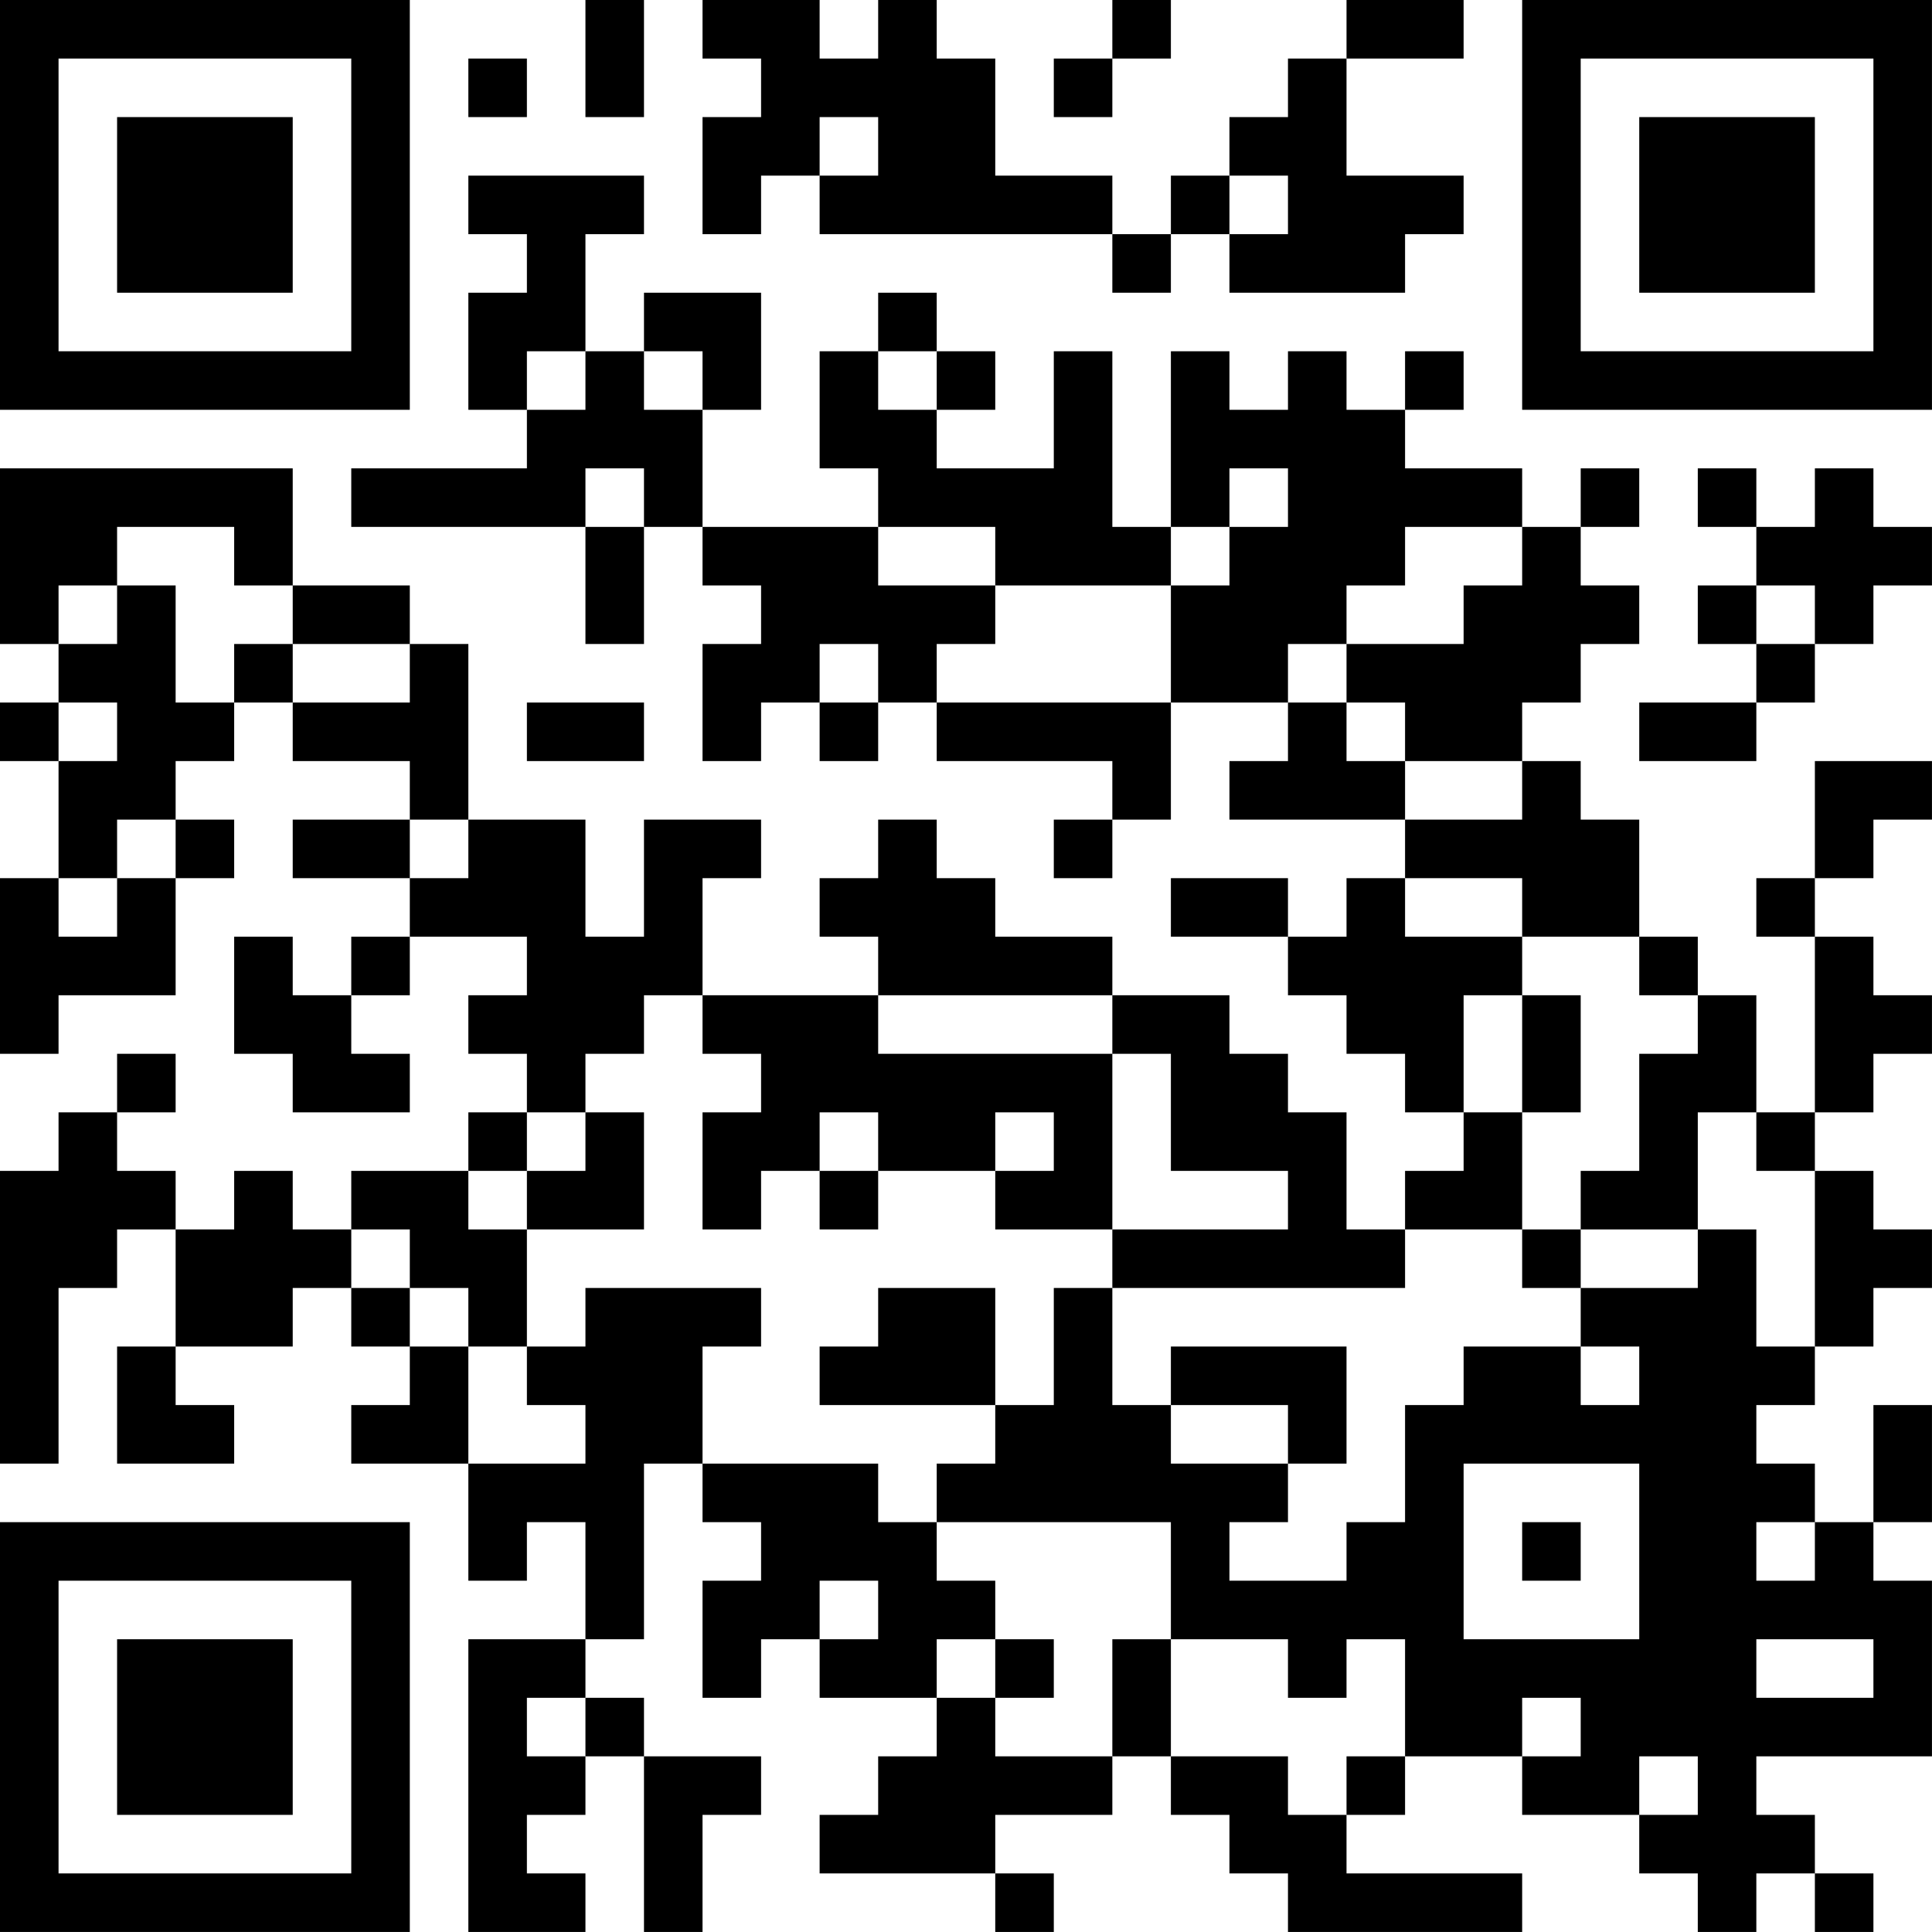 <?xml version="1.0" encoding="UTF-8"?>
<svg xmlns="http://www.w3.org/2000/svg" version="1.1" width="400" height="400" viewBox="0 0 400 400"><rect x="0" y="0" width="400" height="400" fill="#ffffff"/><g transform="scale(12.121)"><g transform="translate(0,0)"><path fill-rule="evenodd" d="M10 0L10 2L11 2L11 0ZM12 0L12 1L13 1L13 2L12 2L12 4L13 4L13 3L14 3L14 4L19 4L19 5L20 5L20 4L21 4L21 5L24 5L24 4L25 4L25 3L23 3L23 1L25 1L25 0L23 0L23 1L22 1L22 2L21 2L21 3L20 3L20 4L19 4L19 3L17 3L17 1L16 1L16 0L15 0L15 1L14 1L14 0ZM19 0L19 1L18 1L18 2L19 2L19 1L20 1L20 0ZM8 1L8 2L9 2L9 1ZM14 2L14 3L15 3L15 2ZM8 3L8 4L9 4L9 5L8 5L8 7L9 7L9 8L6 8L6 9L10 9L10 11L11 11L11 9L12 9L12 10L13 10L13 11L12 11L12 13L13 13L13 12L14 12L14 13L15 13L15 12L16 12L16 13L19 13L19 14L18 14L18 15L19 15L19 14L20 14L20 12L22 12L22 13L21 13L21 14L24 14L24 15L23 15L23 16L22 16L22 15L20 15L20 16L22 16L22 17L23 17L23 18L24 18L24 19L25 19L25 20L24 20L24 21L23 21L23 19L22 19L22 18L21 18L21 17L19 17L19 16L17 16L17 15L16 15L16 14L15 14L15 15L14 15L14 16L15 16L15 17L12 17L12 15L13 15L13 14L11 14L11 16L10 16L10 14L8 14L8 11L7 11L7 10L5 10L5 8L0 8L0 11L1 11L1 12L0 12L0 13L1 13L1 15L0 15L0 18L1 18L1 17L3 17L3 15L4 15L4 14L3 14L3 13L4 13L4 12L5 12L5 13L7 13L7 14L5 14L5 15L7 15L7 16L6 16L6 17L5 17L5 16L4 16L4 18L5 18L5 19L7 19L7 18L6 18L6 17L7 17L7 16L9 16L9 17L8 17L8 18L9 18L9 19L8 19L8 20L6 20L6 21L5 21L5 20L4 20L4 21L3 21L3 20L2 20L2 19L3 19L3 18L2 18L2 19L1 19L1 20L0 20L0 25L1 25L1 22L2 22L2 21L3 21L3 23L2 23L2 25L4 25L4 24L3 24L3 23L5 23L5 22L6 22L6 23L7 23L7 24L6 24L6 25L8 25L8 27L9 27L9 26L10 26L10 28L8 28L8 33L10 33L10 32L9 32L9 31L10 31L10 30L11 30L11 33L12 33L12 31L13 31L13 30L11 30L11 29L10 29L10 28L11 28L11 25L12 25L12 26L13 26L13 27L12 27L12 29L13 29L13 28L14 28L14 29L16 29L16 30L15 30L15 31L14 31L14 32L17 32L17 33L18 33L18 32L17 32L17 31L19 31L19 30L20 30L20 31L21 31L21 32L22 32L22 33L26 33L26 32L23 32L23 31L24 31L24 30L26 30L26 31L28 31L28 32L29 32L29 33L30 33L30 32L31 32L31 33L32 33L32 32L31 32L31 31L30 31L30 30L33 30L33 27L32 27L32 26L33 26L33 24L32 24L32 26L31 26L31 25L30 25L30 24L31 24L31 23L32 23L32 22L33 22L33 21L32 21L32 20L31 20L31 19L32 19L32 18L33 18L33 17L32 17L32 16L31 16L31 15L32 15L32 14L33 14L33 13L31 13L31 15L30 15L30 16L31 16L31 19L30 19L30 17L29 17L29 16L28 16L28 14L27 14L27 13L26 13L26 12L27 12L27 11L28 11L28 10L27 10L27 9L28 9L28 8L27 8L27 9L26 9L26 8L24 8L24 7L25 7L25 6L24 6L24 7L23 7L23 6L22 6L22 7L21 7L21 6L20 6L20 9L19 9L19 6L18 6L18 8L16 8L16 7L17 7L17 6L16 6L16 5L15 5L15 6L14 6L14 8L15 8L15 9L12 9L12 7L13 7L13 5L11 5L11 6L10 6L10 4L11 4L11 3ZM21 3L21 4L22 4L22 3ZM9 6L9 7L10 7L10 6ZM11 6L11 7L12 7L12 6ZM15 6L15 7L16 7L16 6ZM10 8L10 9L11 9L11 8ZM21 8L21 9L20 9L20 10L17 10L17 9L15 9L15 10L17 10L17 11L16 11L16 12L20 12L20 10L21 10L21 9L22 9L22 8ZM29 8L29 9L30 9L30 10L29 10L29 11L30 11L30 12L28 12L28 13L30 13L30 12L31 12L31 11L32 11L32 10L33 10L33 9L32 9L32 8L31 8L31 9L30 9L30 8ZM2 9L2 10L1 10L1 11L2 11L2 10L3 10L3 12L4 12L4 11L5 11L5 12L7 12L7 11L5 11L5 10L4 10L4 9ZM24 9L24 10L23 10L23 11L22 11L22 12L23 12L23 13L24 13L24 14L26 14L26 13L24 13L24 12L23 12L23 11L25 11L25 10L26 10L26 9ZM30 10L30 11L31 11L31 10ZM14 11L14 12L15 12L15 11ZM1 12L1 13L2 13L2 12ZM9 12L9 13L11 13L11 12ZM2 14L2 15L1 15L1 16L2 16L2 15L3 15L3 14ZM7 14L7 15L8 15L8 14ZM24 15L24 16L26 16L26 17L25 17L25 19L26 19L26 21L24 21L24 22L19 22L19 21L22 21L22 20L20 20L20 18L19 18L19 17L15 17L15 18L19 18L19 21L17 21L17 20L18 20L18 19L17 19L17 20L15 20L15 19L14 19L14 20L13 20L13 21L12 21L12 19L13 19L13 18L12 18L12 17L11 17L11 18L10 18L10 19L9 19L9 20L8 20L8 21L9 21L9 23L8 23L8 22L7 22L7 21L6 21L6 22L7 22L7 23L8 23L8 25L10 25L10 24L9 24L9 23L10 23L10 22L13 22L13 23L12 23L12 25L15 25L15 26L16 26L16 27L17 27L17 28L16 28L16 29L17 29L17 30L19 30L19 28L20 28L20 30L22 30L22 31L23 31L23 30L24 30L24 28L23 28L23 29L22 29L22 28L20 28L20 26L16 26L16 25L17 25L17 24L18 24L18 22L19 22L19 24L20 24L20 25L22 25L22 26L21 26L21 27L23 27L23 26L24 26L24 24L25 24L25 23L27 23L27 24L28 24L28 23L27 23L27 22L29 22L29 21L30 21L30 23L31 23L31 20L30 20L30 19L29 19L29 21L27 21L27 20L28 20L28 18L29 18L29 17L28 17L28 16L26 16L26 15ZM26 17L26 19L27 19L27 17ZM10 19L10 20L9 20L9 21L11 21L11 19ZM14 20L14 21L15 21L15 20ZM26 21L26 22L27 22L27 21ZM15 22L15 23L14 23L14 24L17 24L17 22ZM20 23L20 24L22 24L22 25L23 25L23 23ZM25 25L25 28L28 28L28 25ZM26 26L26 27L27 27L27 26ZM30 26L30 27L31 27L31 26ZM14 27L14 28L15 28L15 27ZM17 28L17 29L18 29L18 28ZM30 28L30 29L32 29L32 28ZM9 29L9 30L10 30L10 29ZM26 29L26 30L27 30L27 29ZM28 30L28 31L29 31L29 30ZM0 0L0 7L7 7L7 0ZM1 1L1 6L6 6L6 1ZM2 2L2 5L5 5L5 2ZM26 0L26 7L33 7L33 0ZM27 1L27 6L32 6L32 1ZM28 2L28 5L31 5L31 2ZM0 26L0 33L7 33L7 26ZM1 27L1 32L6 32L6 27ZM2 28L2 31L5 31L5 28Z" fill="#000000"/></g></g></svg>

